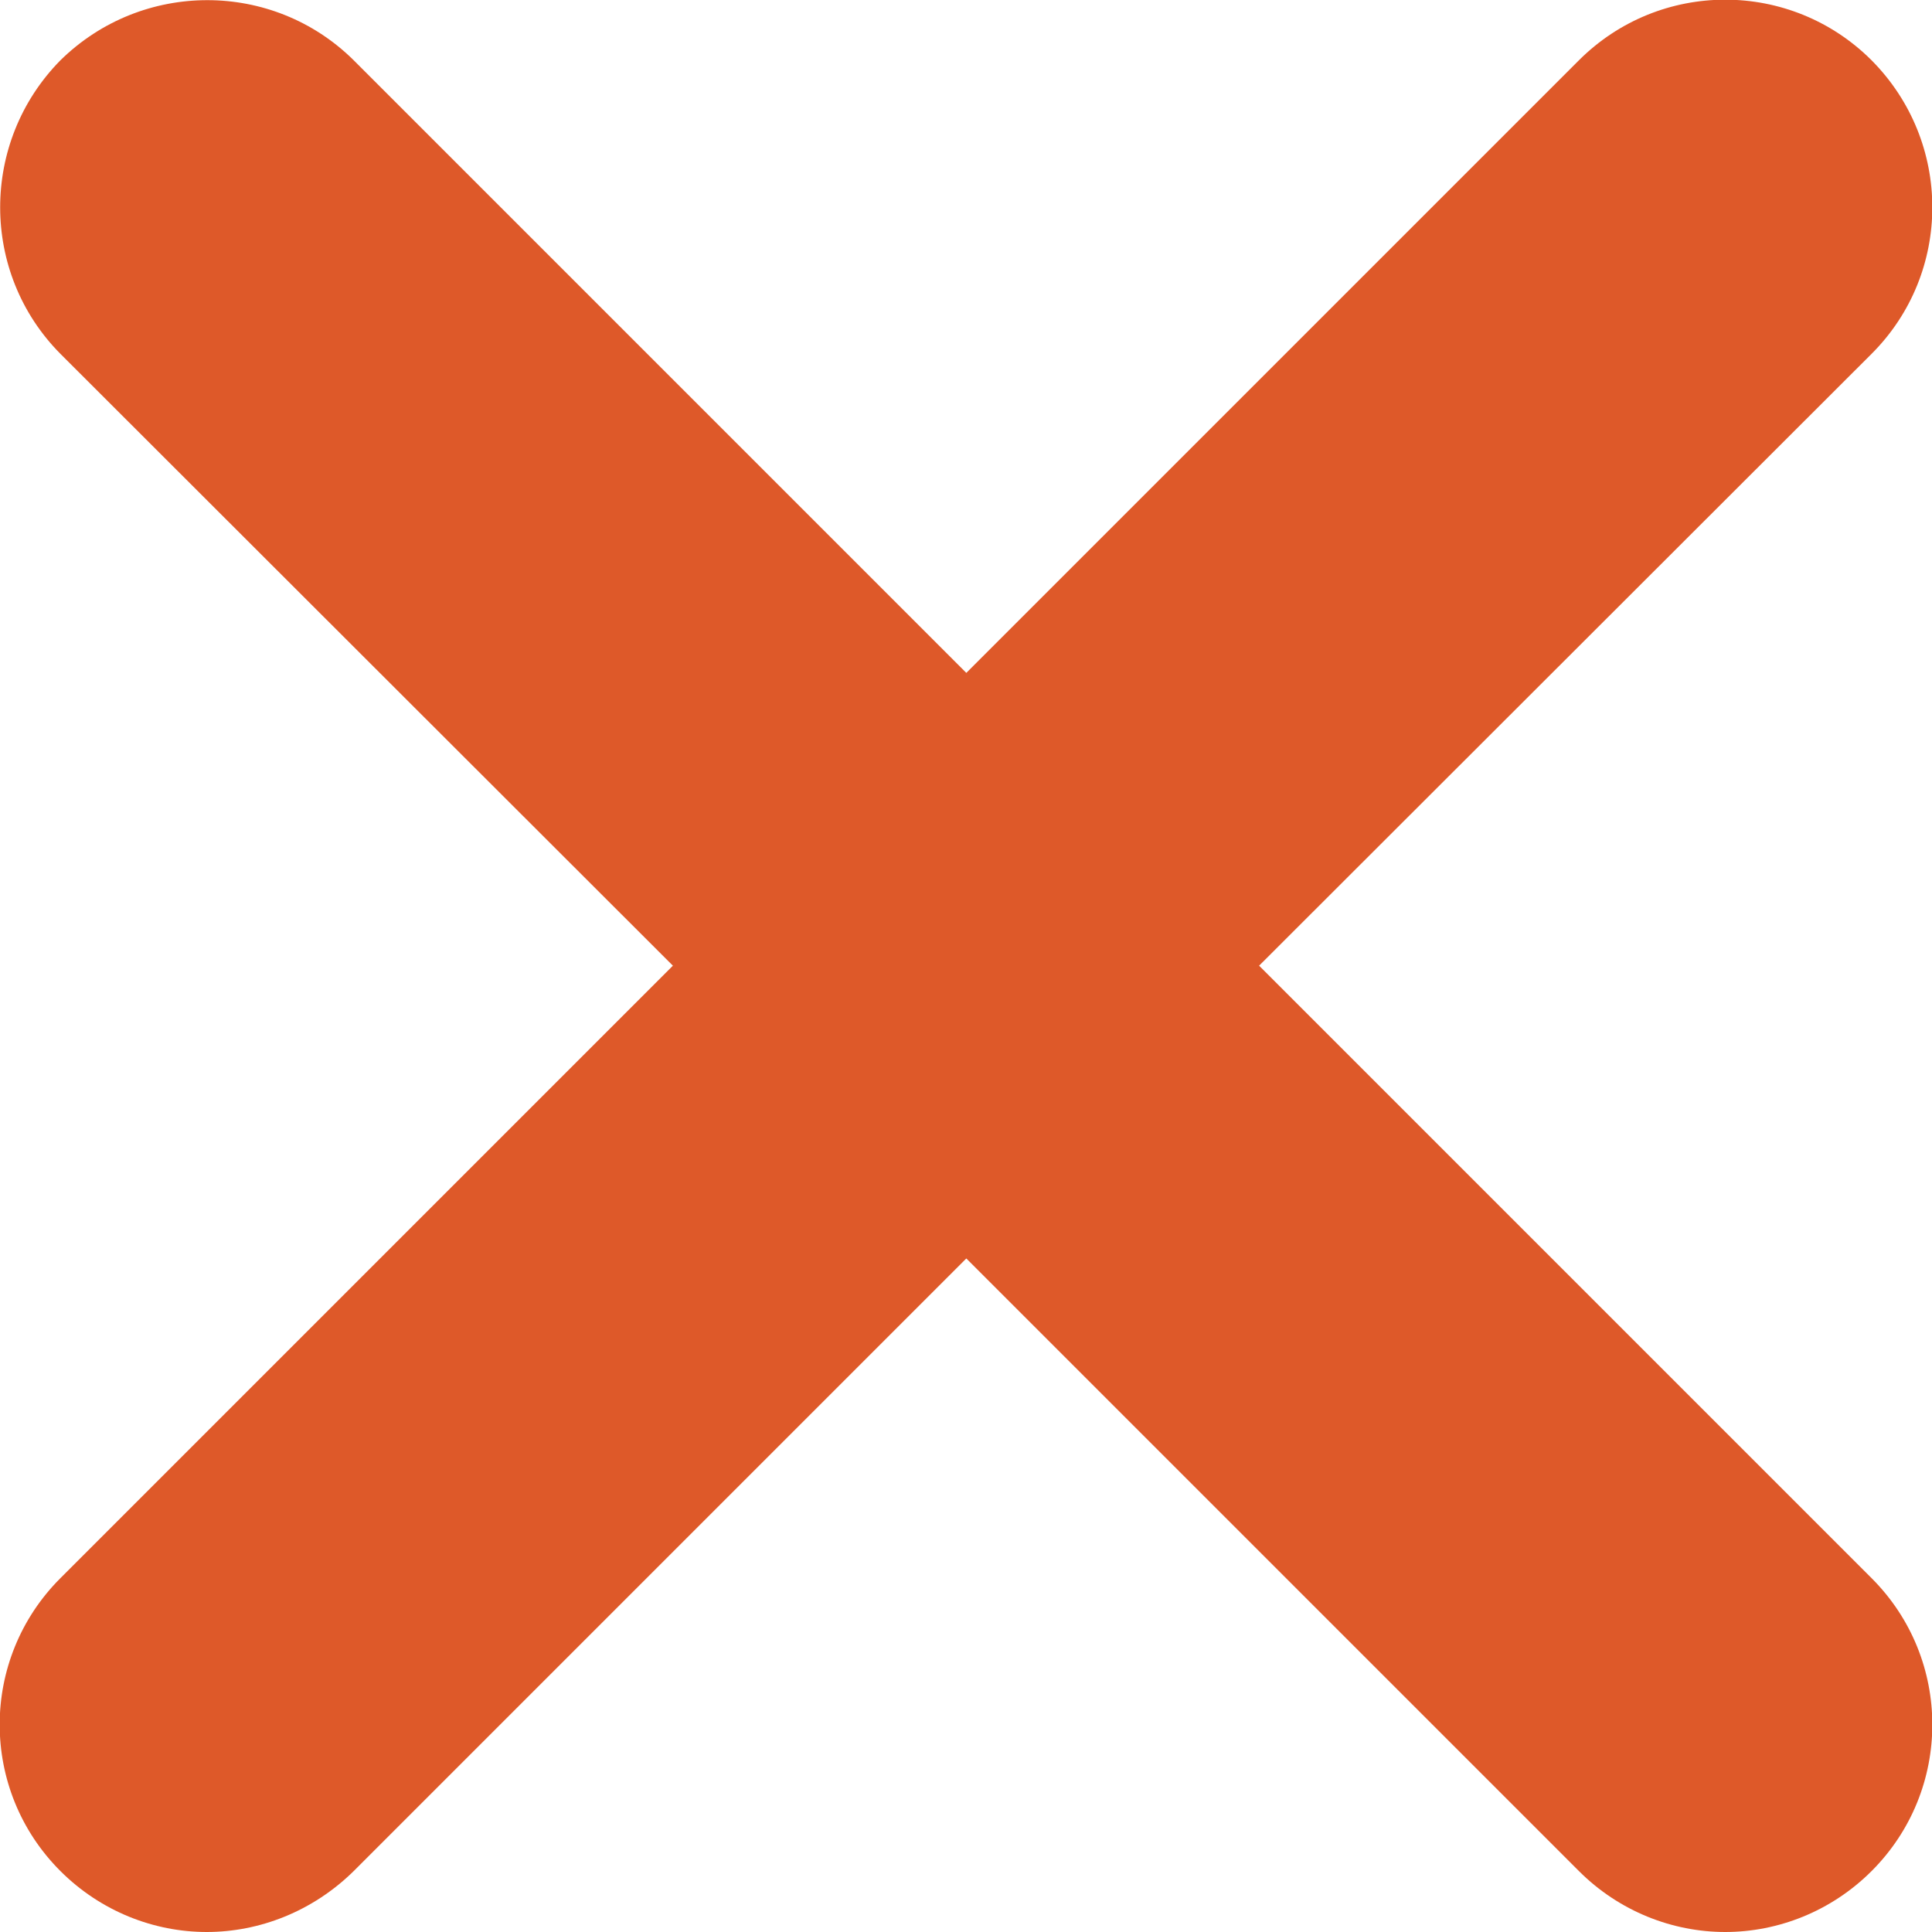 <?xml version="1.0" encoding="UTF-8"?>
<svg id="Isolation_Mode" data-name="Isolation Mode" xmlns="http://www.w3.org/2000/svg" viewBox="0 0 30.09 30.09">
  <defs>
    <style>
      .cls-1 {
        fill: #de5929;
      }
    </style>
  </defs>
  <path class="cls-1" d="M19.61,15.04l9.54-9.53c1.26-1.26,1.26-3.3,0-4.57-1.26-1.26-3.3-1.26-4.56,0l-9.54,9.54L5.51.94C4.25-.31,2.21-.31.94.94-.31,2.21-.31,4.25.94,5.51l9.54,9.53L.94,24.58c-1.26,1.26-1.26,3.3,0,4.56.63.63,1.46.95,2.28.95s1.65-.32,2.29-.95l9.54-9.54,9.54,9.54c.63.63,1.46.95,2.28.95s1.65-.32,2.28-.95c1.26-1.26,1.26-3.3,0-4.56l-9.54-9.54Z"/>
</svg>
